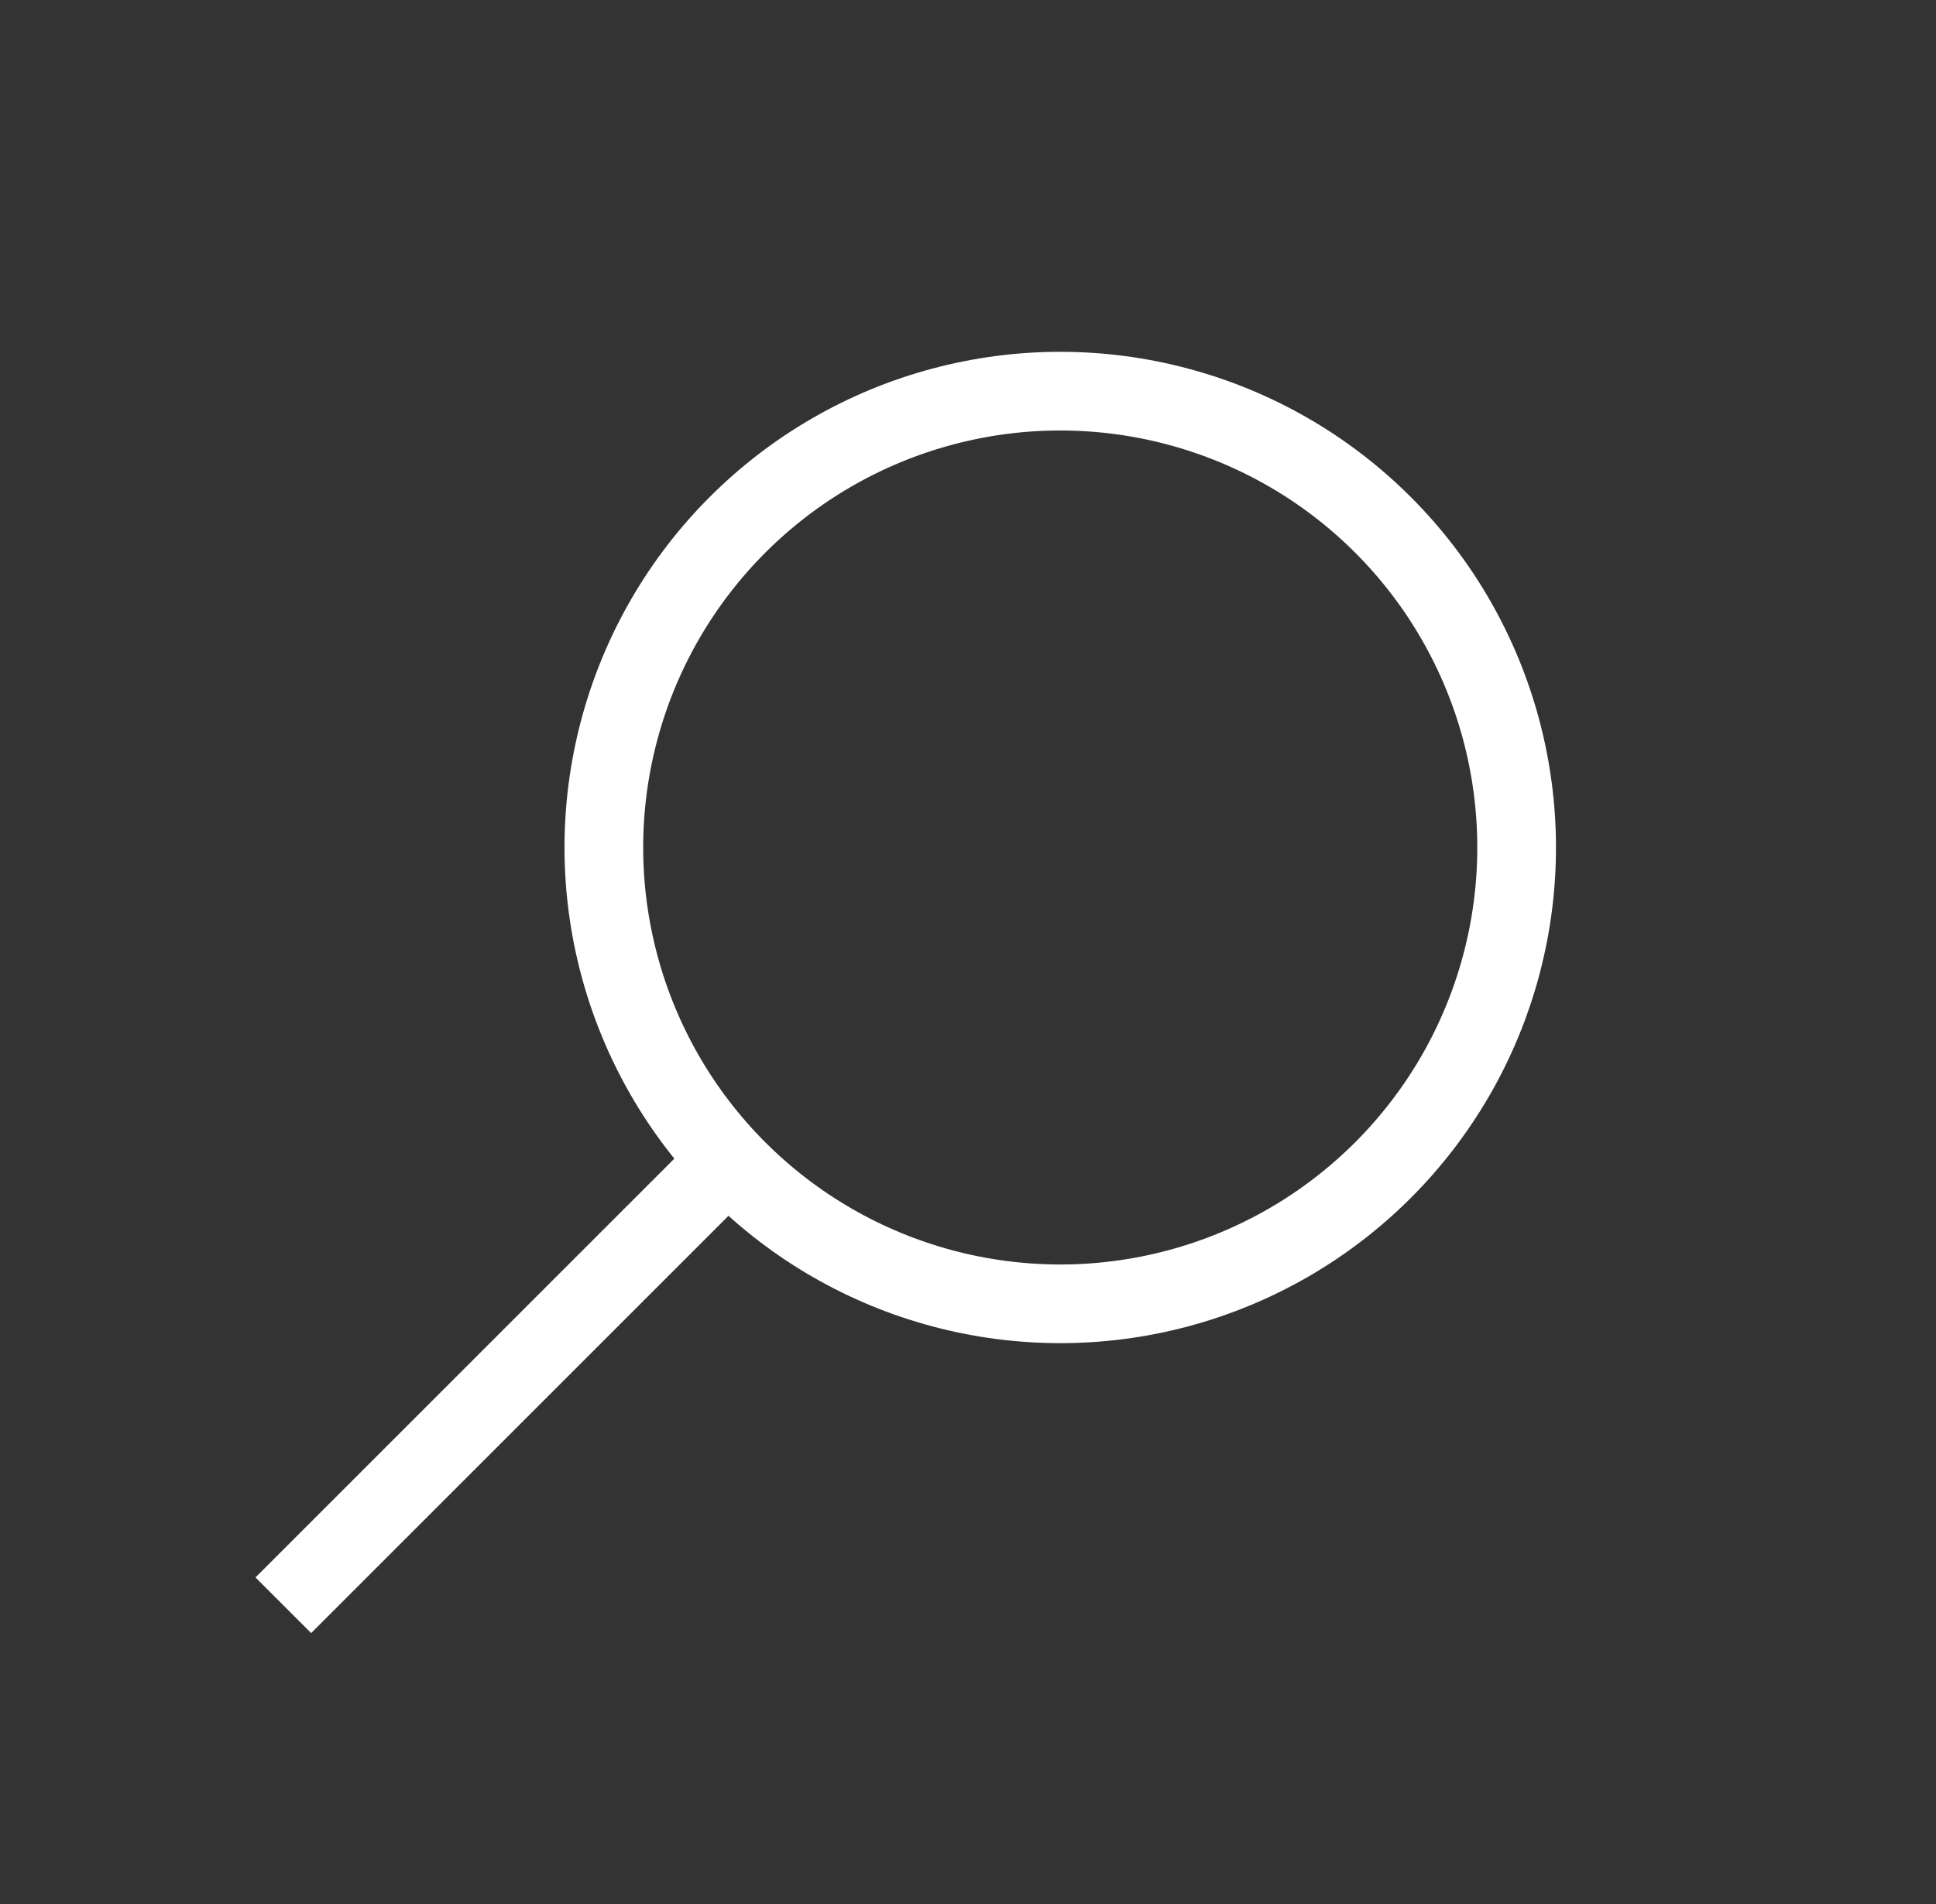 <?xml version="1.0" encoding="utf-8"?>
<!-- Generator: Adobe Illustrator 21.0.0, SVG Export Plug-In . SVG Version: 6.00 Build 0)  -->
<svg version="1.1" id="Layer_1" xmlns="http://www.w3.org/2000/svg" xmlns:xlink="http://www.w3.org/1999/xlink" x="0px" y="0px"
	 viewBox="0 0 24.6 24.2" style="enable-background:new 0 0 24.6 24.2;" xml:space="preserve">
<rect x="0" y="0" width="24.6" height="24.2" fill="#333333" stroke="none"/>
<style type="text/css">
	.st0{fill:none;stroke:white;stroke-miterlimit:10;}
</style>
<title>icon_search</title>
<ellipse transform="matrix(0.707 -0.707 0.707 0.707 -3.708 12.679)" class="st0" cx="13.5" cy="10.8" rx="5.8" ry="5.8"/>
<line class="st0" x1="3.6" y1="20.4" x2="9.2" y2="14.8"/>
</svg>
